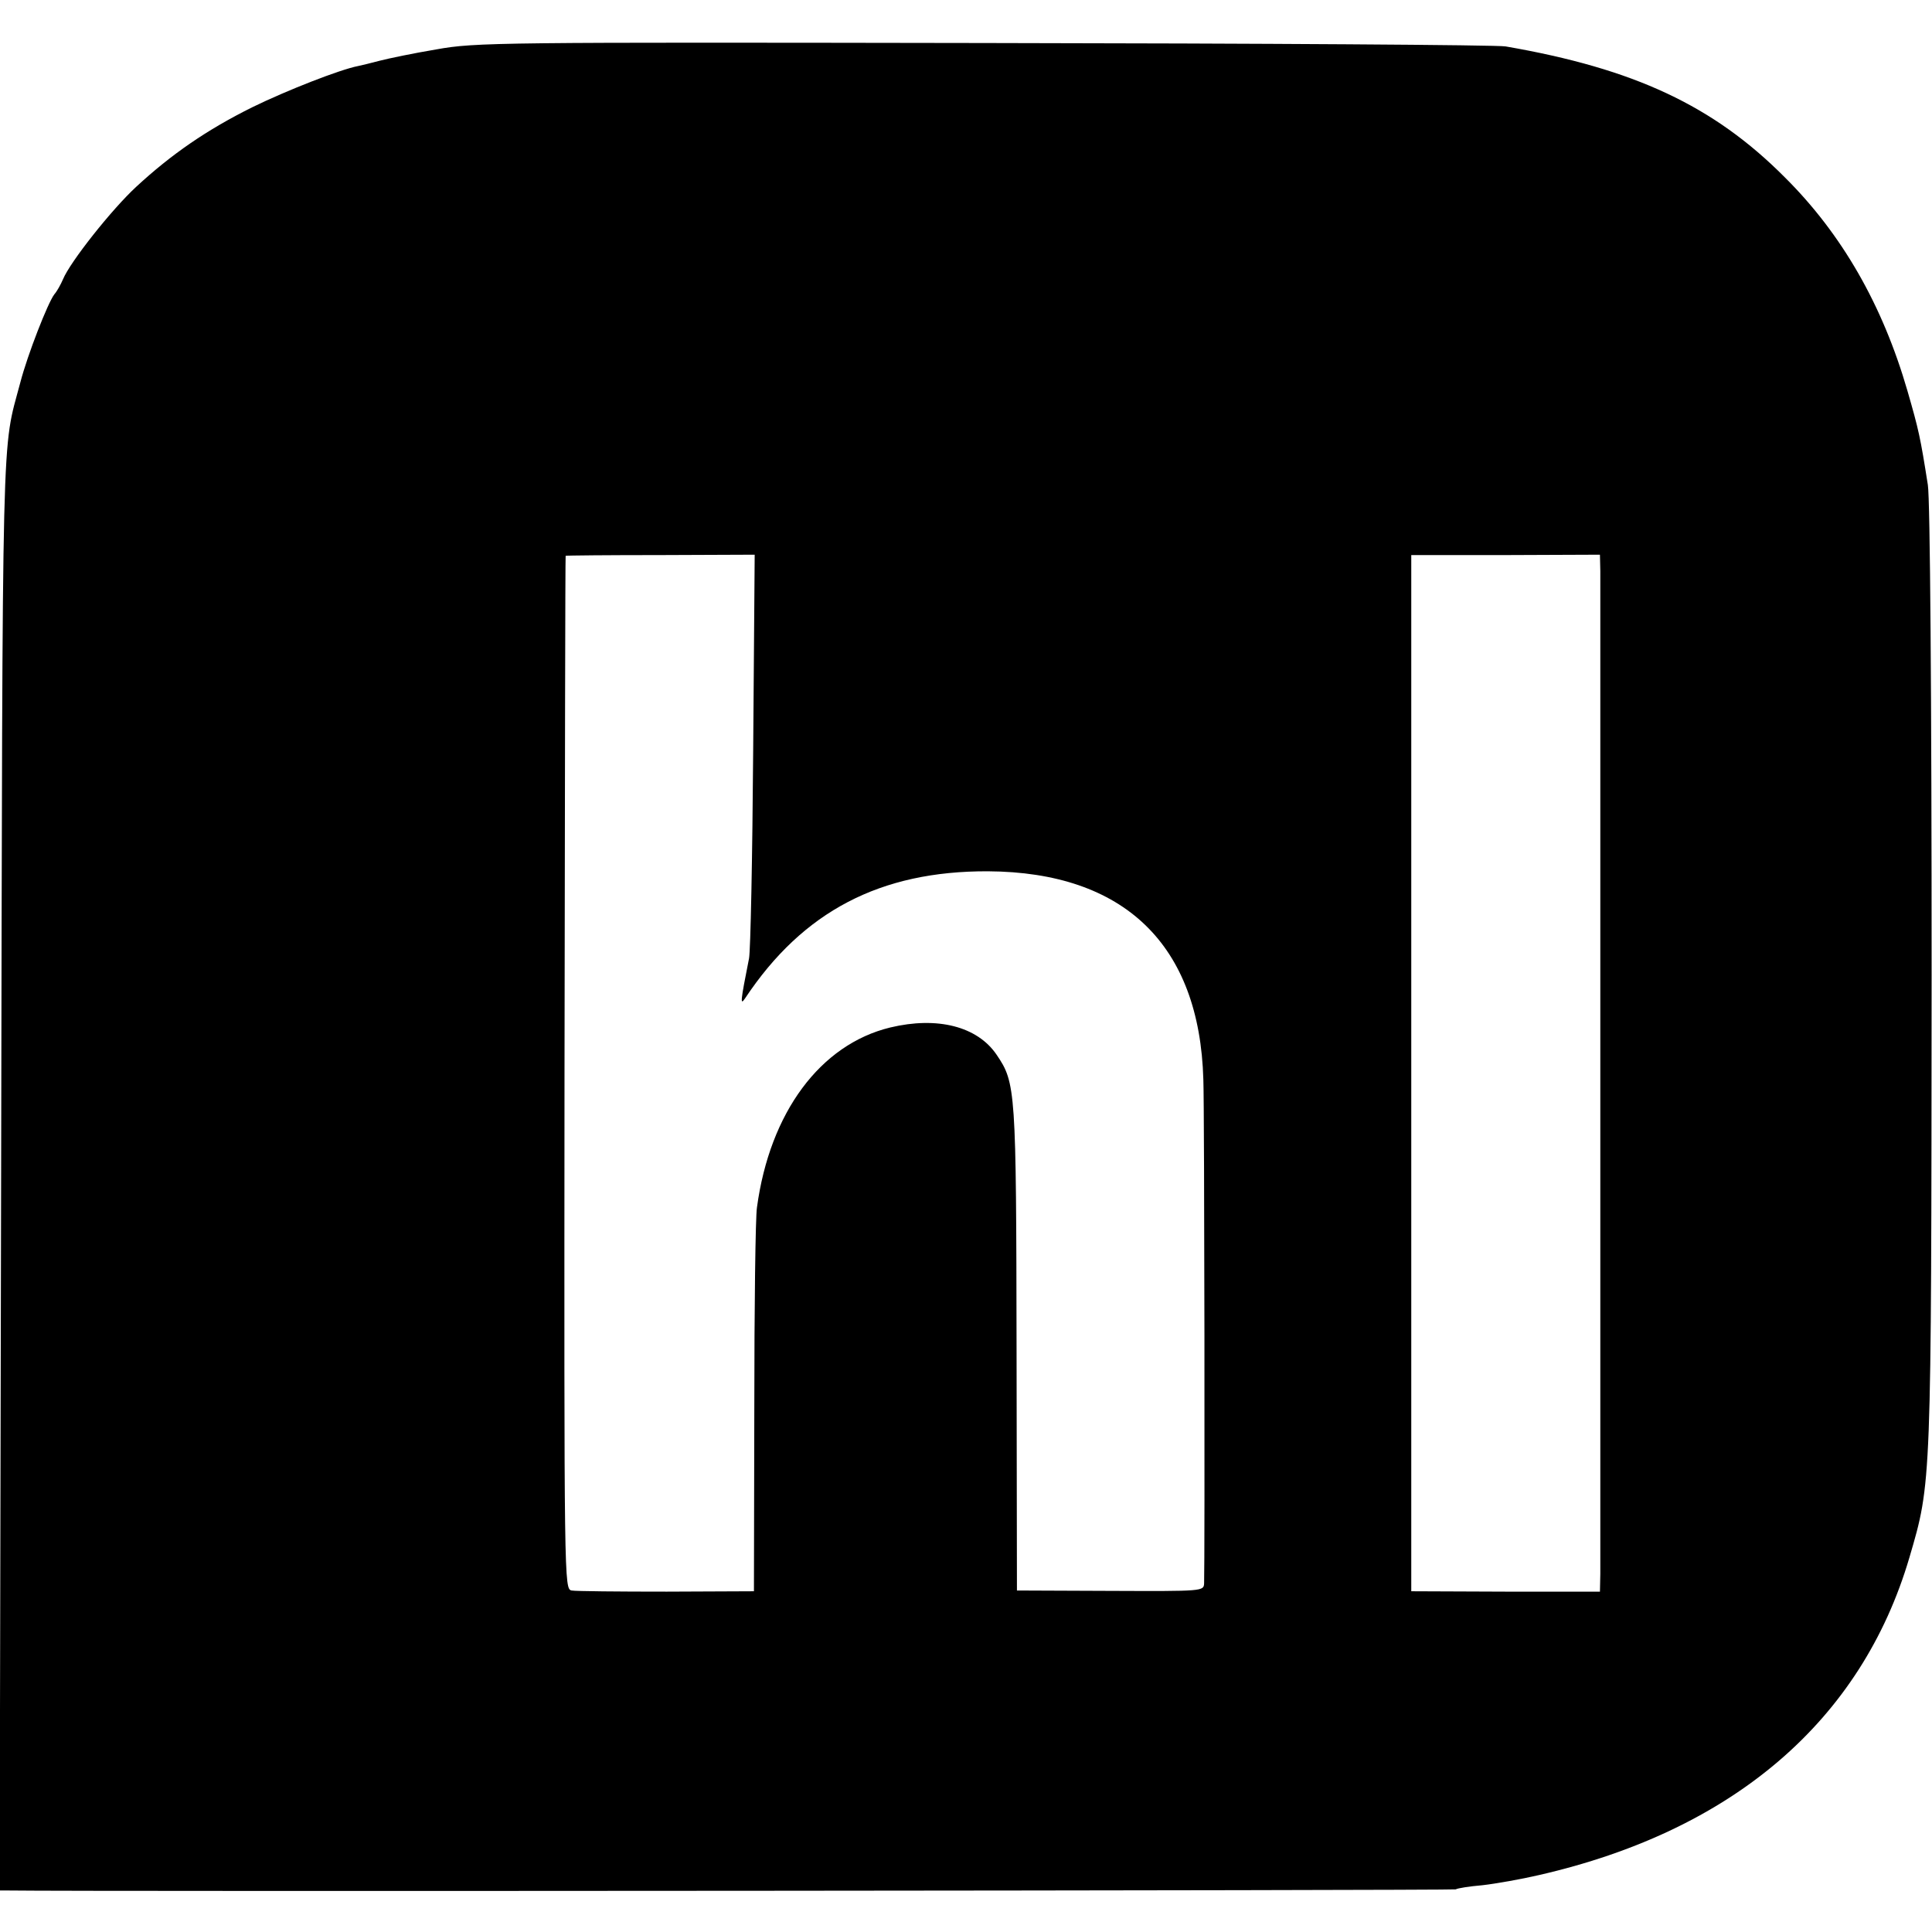 <?xml version="1.0" standalone="no"?>
<!DOCTYPE svg PUBLIC "-//W3C//DTD SVG 20010904//EN"
 "http://www.w3.org/TR/2001/REC-SVG-20010904/DTD/svg10.dtd">
<svg version="1.0" xmlns="http://www.w3.org/2000/svg"
 width="512pt" height="512pt" viewBox="0 0 512 512"
 preserveAspectRatio="xMidYMid meet">
<g transform="translate(0,512) scale(0.1,-0.1)"
fill="#000000" stroke="none">
<path d="M1156 4989 c-60 -10 -127 -24 -150 -30 -22 -6 -48 -12 -57 -14 -47
-9 -188 -64 -280 -109 -121 -60 -215 -125 -308 -211 -65 -60 -175 -199 -194
-245 -6 -14 -16 -32 -23 -40 -17 -22 -71 -160 -90 -233 -50 -189 -47 -56 -51
-2094 l-4 -1903 23 0 c204 -3 3831 0 3836 3 4 3 36 8 71 11 35 4 103 16 150
27 515 118 854 410 981 841 59 201 58 187 59 1543 0 735 -4 1264 -10 1300 -20
127 -24 145 -54 249 -66 228 -174 416 -325 566 -189 190 -399 288 -740 347
-19 4 -640 8 -1380 9 -1287 2 -1350 2 -1454 -17z m840 -1857 c-2 -284 -7 -533
-11 -552 -23 -116 -24 -126 -10 -105 153 230 358 337 643 336 361 -2 561 -194
571 -552 3 -76 4 -1285 2 -1335 -1 -21 -3 -21 -248 -20 l-248 1 -1 640 c-1
689 -2 705 -53 780 -51 75 -157 102 -282 72 -185 -45 -319 -225 -353 -477 -4
-25 -7 -264 -7 -531 l-1 -486 -231 -1 c-128 0 -241 1 -252 3 -20 4 -20 12 -19
1372 1 752 2 1369 3 1370 0 1 114 2 251 2 l250 1 -4 -518z m2245 475 c0 -55 0
-2598 0 -2658 l-1 -47 -250 0 -250 1 0 1373 0 1373 250 0 250 1 1 -43z"/>
</g>
</svg>
